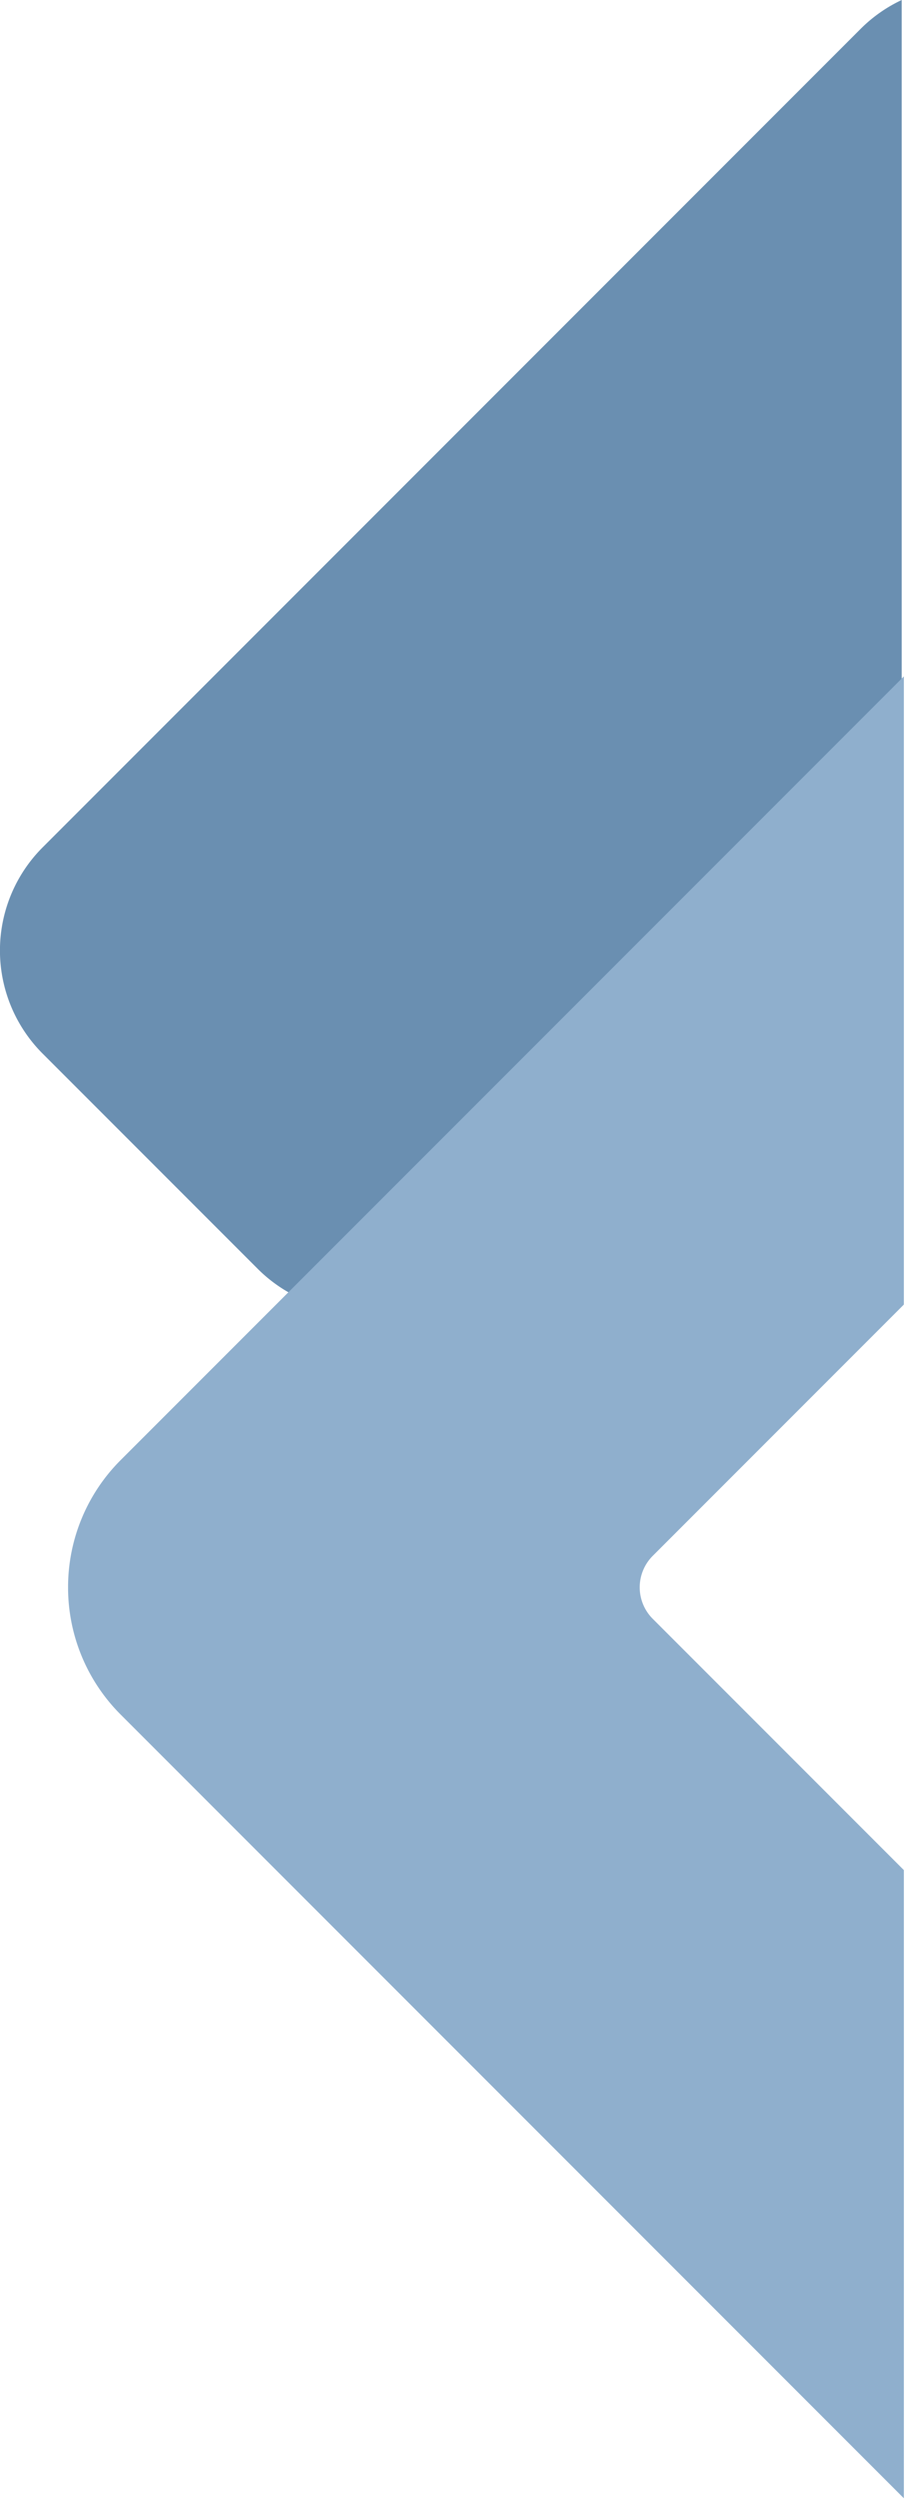 <svg xmlns="http://www.w3.org/2000/svg" width="211.195" height="582.403" viewBox="0 0 211.195 582.403"><g id="Group_5487" data-name="Group 5487" transform="translate(-1709.805 -2504.291)"><path id="Subtraction_6" data-name="Subtraction 6" d="M6676.164,488.795a33.9,33.9,0,0,1-24.042-9.958l-50.079-50.079a33.971,33.971,0,0,1,0-48.085l190.632-190.632a33.907,33.907,0,0,1,9.6-6.75V376.764L6700.2,478.837a33.893,33.893,0,0,1-24.041,9.958Z" transform="translate(-4882.278 2321)" fill="#6a8fb1"></path><path id="Subtraction_7" data-name="Subtraction 7" d="M6772.825,837.28v0h0L6590.288,654.741A41.83,41.83,0,0,1,6578,625.255v-.369a41.83,41.83,0,0,1,12.288-29.486l182.538-182.536V559.2l-58.546,58.547a10.372,10.372,0,0,0,0,14.651l58.546,58.547V837.28Z" transform="translate(-4852.325 2249)" fill="#8fafcd" stroke="rgba(0,0,0,0)" stroke-miterlimit="10" stroke-width="1"></path></g></svg>